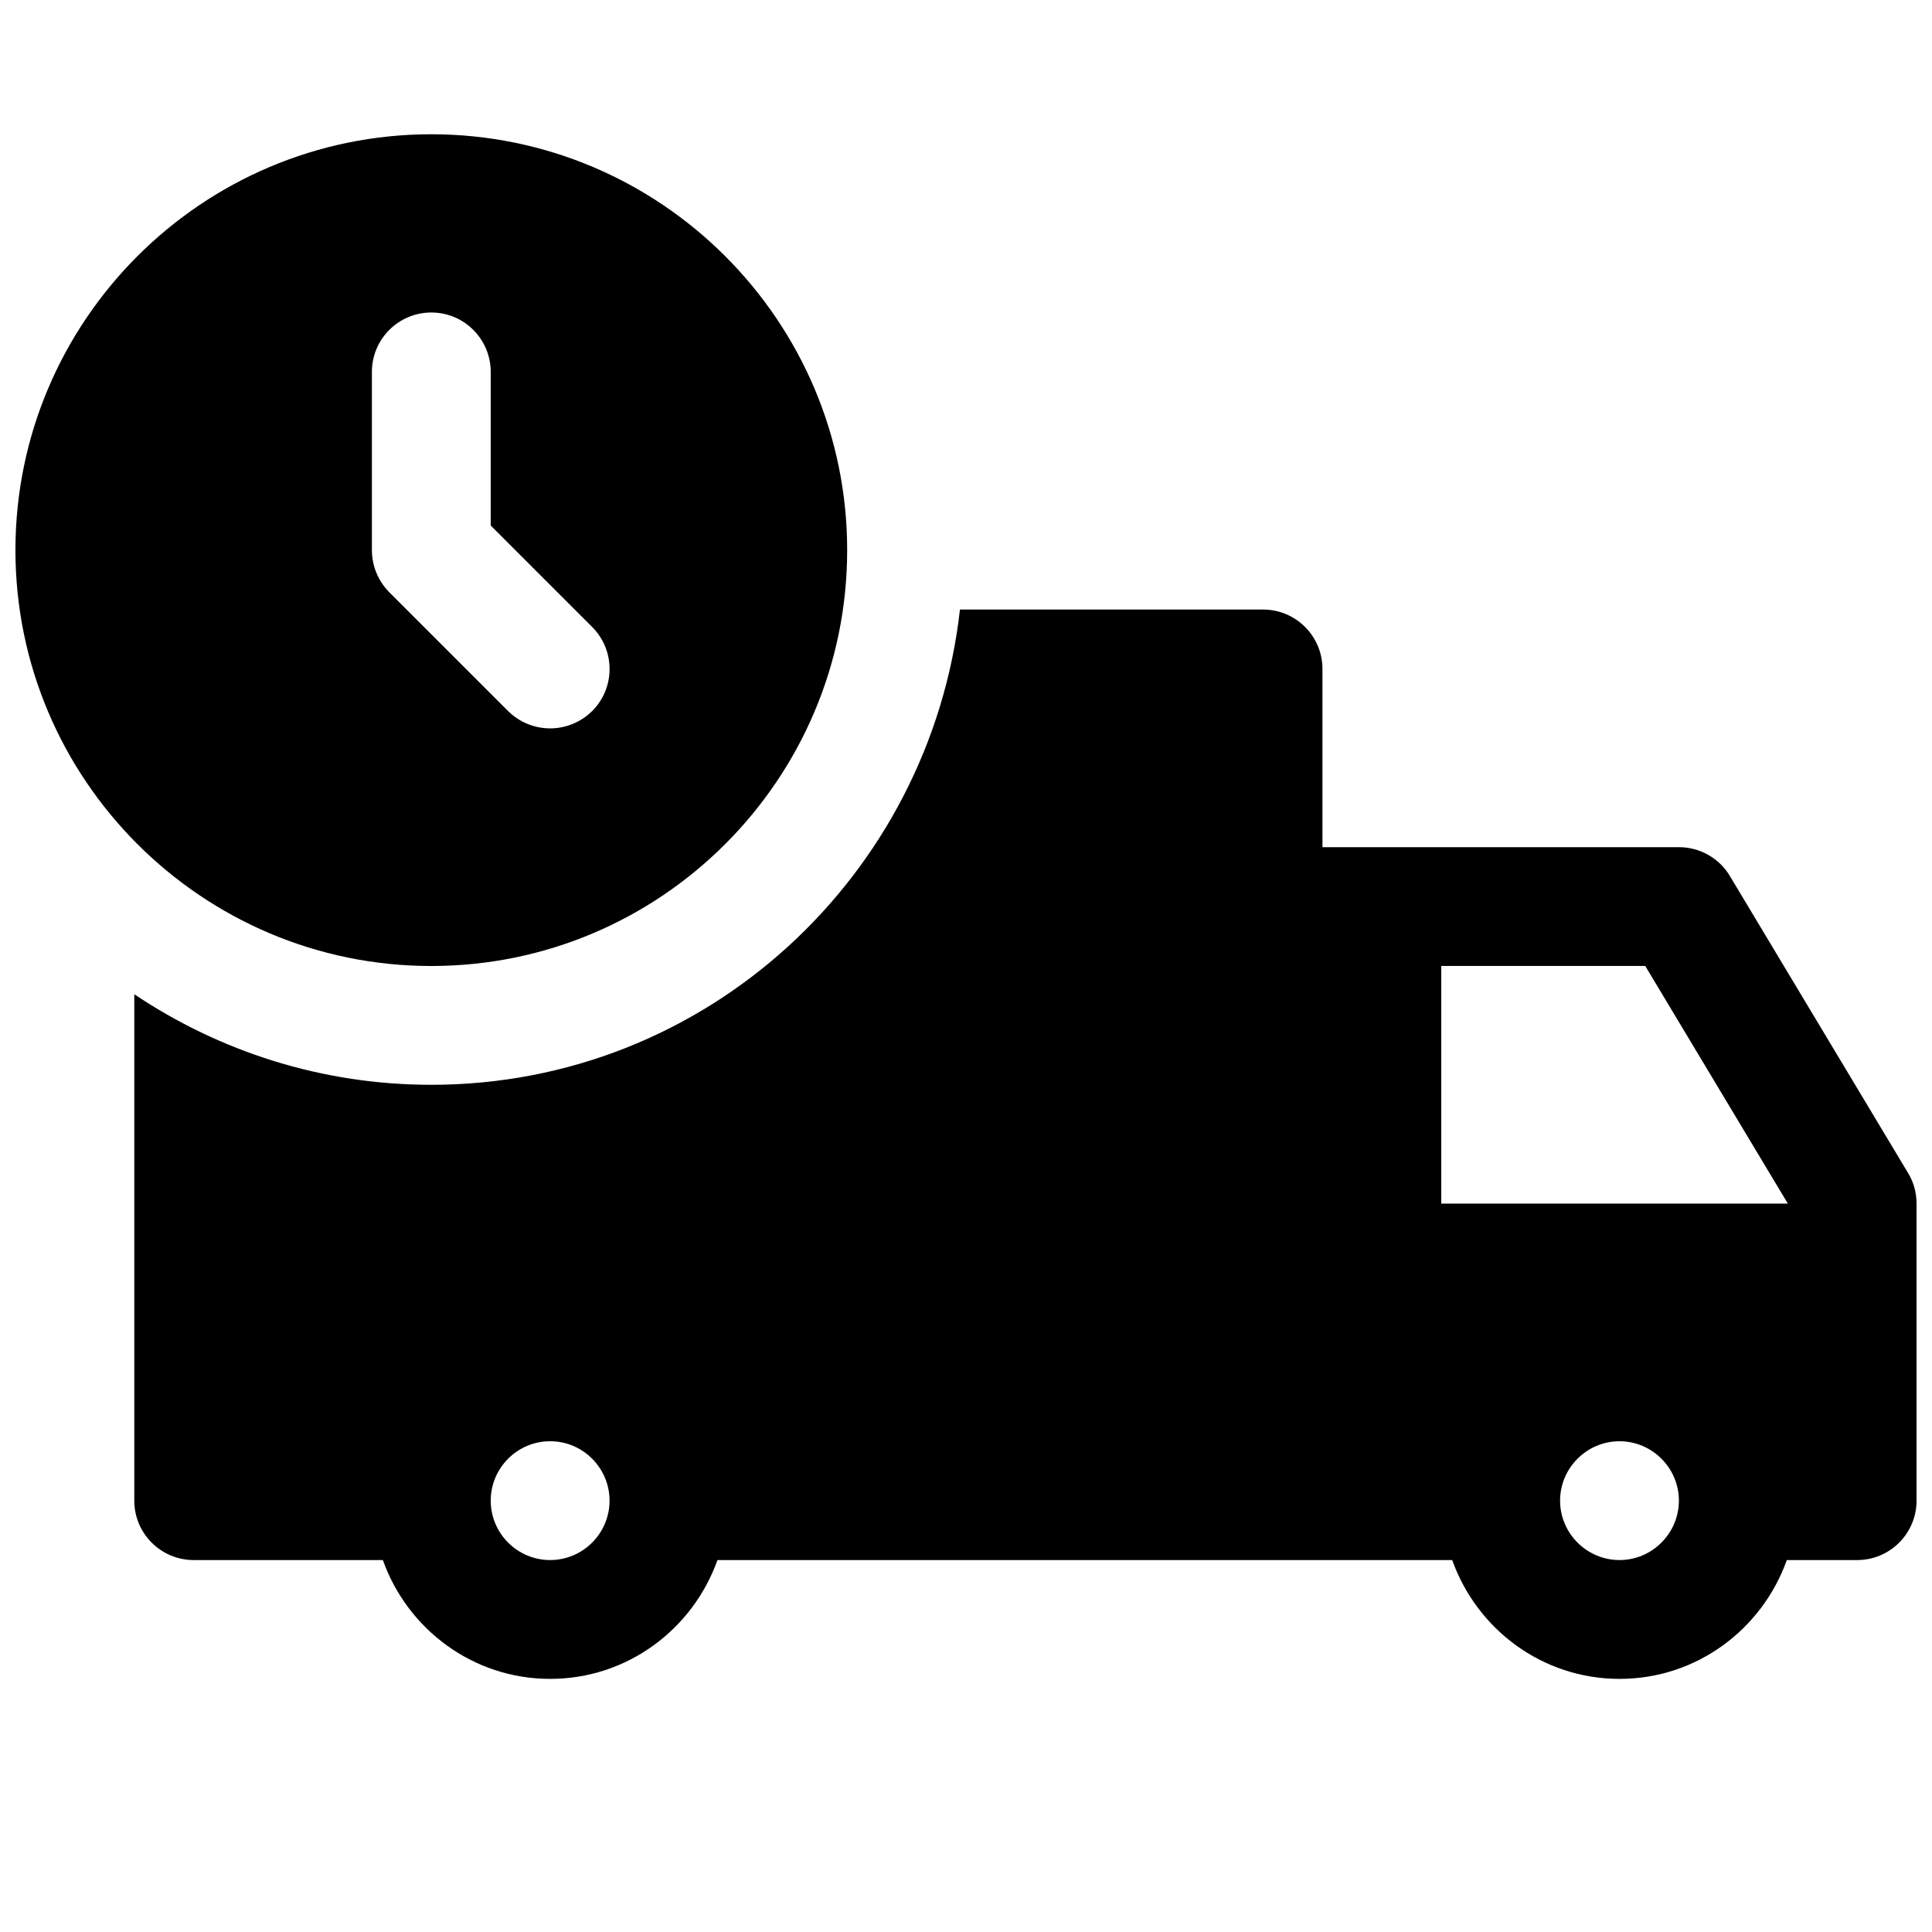 <?xml version="1.0" encoding="UTF-8"?>
<!-- Uploaded to: SVG Repo, www.svgrepo.com, Generator: SVG Repo Mixer Tools -->
<svg width="800px" height="800px" version="1.1" viewBox="144 144 512 512" xmlns="http://www.w3.org/2000/svg">
 <defs>
  <clipPath id="b">
   <path d="m179 305h472.9v284h-472.9z"/>
  </clipPath>
  <clipPath id="a">
   <path d="m148.09 179h220.91v221h-220.91z"/>
  </clipPath>
 </defs>
 <g>
  <g clip-path="url(#b)">
   <path d="m649.67 454.88-47.23-78.719c-2.836-4.758-7.969-7.652-13.512-7.652h-94.465v-47.234c0-8.691-7.051-15.742-15.742-15.742h-80.324c-7.938 70.66-67.355 125.95-140.09 125.95-29.125 0-56.172-8.883-78.719-23.996v134.2c0 8.695 7.055 15.746 15.742 15.746h50.129c6.519 18.293 23.836 31.488 44.336 31.488s37.816-13.195 44.336-31.488h194.72c6.519 18.293 23.836 31.488 44.336 31.488s37.816-13.195 44.336-31.488h18.641c8.691 0 15.742-7.055 15.742-15.742v-78.719c0-2.867-0.754-5.668-2.234-8.094zm-359.88 102.55c-8.691 0-15.742-7.082-15.742-15.742 0-8.66 7.051-15.746 15.742-15.746 8.691 0 15.746 7.086 15.746 15.746 0 8.66-7.055 15.742-15.746 15.742zm283.39 0c-8.66 0-15.742-7.086-15.742-15.742 0-8.66 7.086-15.742 15.742-15.742 8.66 0 15.742 7.086 15.742 15.742 0 8.66-7.082 15.742-15.742 15.742zm-47.234-94.461v-62.977h54.066l37.785 62.977z"/>
  </g>
  <g clip-path="url(#a)">
   <path d="m258.3 400c60.773 0 110.21-49.438 110.21-110.21 0-60.77-49.438-110.21-110.21-110.21-60.77 0-110.21 49.438-110.21 110.21 0 60.773 49.438 110.21 110.21 110.21zm-15.742-157.44c0-8.691 7.055-15.742 15.742-15.742 8.691-0.004 15.746 7.051 15.746 15.742v40.715l26.891 26.891c6.141 6.141 6.141 16.121 0 22.262-3.086 3.055-7.117 4.598-11.148 4.598s-8.059-1.543-11.145-4.598l-31.488-31.488c-2.93-2.961-4.598-6.961-4.598-11.148z"/>
  </g>
 </g>
</svg>